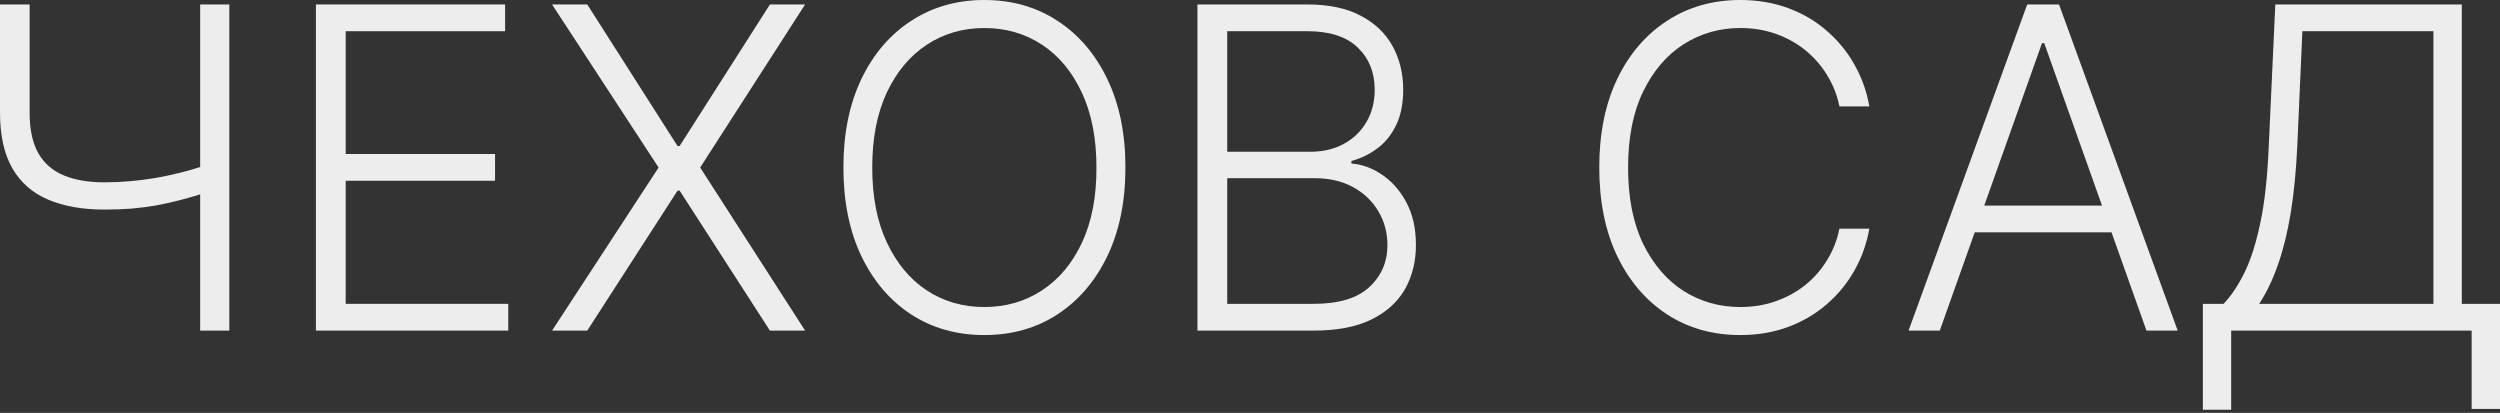 <?xml version="1.0" encoding="UTF-8"?> <svg xmlns="http://www.w3.org/2000/svg" width="436" height="72" viewBox="0 0 436 72" fill="none"><rect x="0" y="0" width="436" height="72" fill="#333333" stroke="none"/><path d="M0 0.778H5.166V19.635C5.166 22.579 5.675 24.949 6.693 26.745C7.73 28.522 9.22 29.809 11.165 30.605C13.109 31.401 15.451 31.799 18.191 31.799C19.691 31.799 21.181 31.735 22.662 31.605C24.143 31.476 25.606 31.29 27.05 31.05C28.513 30.79 29.957 30.485 31.383 30.133C32.809 29.781 34.206 29.374 35.577 28.911V33.688C34.132 34.151 32.725 34.558 31.355 34.91C29.985 35.262 28.606 35.567 27.217 35.827C25.847 36.067 24.421 36.252 22.94 36.382C21.459 36.493 19.885 36.549 18.219 36.549C14.368 36.549 11.081 35.965 8.36 34.799C5.638 33.633 3.564 31.809 2.138 29.328C0.713 26.828 0 23.597 0 19.635V0.778ZM34.91 0.778H39.992V57.656H34.91V0.778Z" fill="#EDEDED"></path><path d="M55.094 57.656V0.778H88.087V5.443H60.287V26.856H86.338V31.522H60.287V52.99H88.643V57.656H55.094Z" fill="#EDEDED"></path><path d="M102.418 0.778L118.165 25.467H118.526L134.273 0.778H140.411L122.109 29.217L140.411 57.656H134.273L118.526 33.244H118.165L102.418 57.656H96.28L114.86 29.217L96.28 0.778H102.418Z" fill="#EDEDED"></path><path d="M196.275 29.217C196.275 35.141 195.22 40.298 193.109 44.686C190.998 49.055 188.091 52.444 184.388 54.851C180.704 57.239 176.464 58.433 171.669 58.433C166.873 58.433 162.624 57.239 158.921 54.851C155.237 52.444 152.339 49.055 150.228 44.686C148.136 40.298 147.09 35.141 147.09 29.217C147.09 23.292 148.136 18.145 150.228 13.775C152.339 9.387 155.246 5.999 158.949 3.61C162.652 1.203 166.892 0 171.669 0C176.464 0 180.704 1.203 184.388 3.61C188.091 5.999 190.998 9.387 193.109 13.775C195.22 18.145 196.275 23.292 196.275 29.217ZM191.22 29.217C191.22 24.125 190.369 19.765 188.665 16.136C186.962 12.488 184.638 9.702 181.694 7.776C178.751 5.851 175.409 4.888 171.669 4.888C167.947 4.888 164.614 5.851 161.67 7.776C158.727 9.702 156.394 12.479 154.672 16.108C152.968 19.737 152.117 24.107 152.117 29.217C152.117 34.308 152.968 38.669 154.672 42.297C156.375 45.926 158.699 48.713 161.643 50.657C164.587 52.583 167.929 53.545 171.669 53.545C175.409 53.545 178.751 52.583 181.694 50.657C184.657 48.731 186.99 45.954 188.693 42.325C190.396 38.678 191.239 34.308 191.22 29.217Z" fill="#EDEDED"></path><path d="M208.835 57.656V0.778H228.026C231.729 0.778 234.812 1.426 237.274 2.722C239.755 4.018 241.616 5.786 242.856 8.026C244.097 10.267 244.717 12.812 244.717 15.664C244.717 18.034 244.319 20.061 243.523 21.746C242.727 23.431 241.644 24.792 240.274 25.828C238.903 26.865 237.376 27.615 235.691 28.078V28.522C237.524 28.652 239.301 29.3 241.023 30.466C242.745 31.614 244.162 33.225 245.273 35.299C246.383 37.373 246.939 39.853 246.939 42.742C246.939 45.612 246.3 48.176 245.023 50.435C243.745 52.675 241.782 54.443 239.135 55.739C236.506 57.017 233.155 57.656 229.081 57.656H208.835ZM214.029 52.99H229.081C233.469 52.99 236.709 52.018 238.802 50.074C240.912 48.13 241.968 45.686 241.968 42.742C241.968 40.576 241.44 38.613 240.385 36.854C239.348 35.077 237.876 33.669 235.969 32.633C234.08 31.596 231.858 31.077 229.303 31.077H214.029V52.99ZM214.029 26.467H228.498C230.738 26.467 232.701 26.004 234.386 25.078C236.071 24.153 237.385 22.875 238.329 21.246C239.274 19.617 239.746 17.756 239.746 15.664C239.746 12.646 238.765 10.193 236.802 8.304C234.839 6.397 231.914 5.443 228.026 5.443H214.029V26.467Z" fill="#EDEDED"></path><path d="M326.014 18.552H320.793C320.404 16.608 319.7 14.812 318.682 13.164C317.682 11.498 316.423 10.044 314.905 8.804C313.387 7.563 311.665 6.601 309.739 5.916C307.814 5.23 305.731 4.888 303.491 4.888C299.899 4.888 296.622 5.823 293.659 7.693C290.715 9.563 288.355 12.312 286.577 15.941C284.818 19.552 283.939 23.977 283.939 29.217C283.939 34.493 284.818 38.937 286.577 42.547C288.355 46.158 290.715 48.898 293.659 50.768C296.622 52.62 299.899 53.545 303.491 53.545C305.731 53.545 307.814 53.203 309.739 52.518C311.665 51.833 313.387 50.879 314.905 49.657C316.423 48.417 317.682 46.963 318.682 45.297C319.7 43.631 320.404 41.825 320.793 39.881H326.014C325.551 42.492 324.681 44.927 323.403 47.185C322.144 49.426 320.534 51.388 318.571 53.073C316.627 54.758 314.387 56.073 311.85 57.017C309.314 57.961 306.527 58.433 303.491 58.433C298.714 58.433 294.474 57.239 290.771 54.851C287.068 52.444 284.161 49.055 282.05 44.686C279.958 40.316 278.912 35.16 278.912 29.217C278.912 23.273 279.958 18.117 282.05 13.747C284.161 9.378 287.068 5.999 290.771 3.61C294.474 1.203 298.714 0 303.491 0C306.527 0 309.314 0.472 311.85 1.416C314.387 2.342 316.627 3.657 318.571 5.36C320.534 7.045 322.144 9.008 323.403 11.248C324.681 13.488 325.551 15.923 326.014 18.552Z" fill="#EDEDED"></path><path d="M338.296 57.656H332.853L353.544 0.778H359.098L379.789 57.656H374.345L356.515 7.526H356.126L338.296 57.656ZM342.212 35.854H370.429V40.52H342.212V35.854Z" fill="#EDEDED"></path><path d="M384.177 71.459V52.99H387.787C389.102 51.62 390.314 49.815 391.425 47.574C392.536 45.315 393.462 42.409 394.202 38.854C394.962 35.28 395.452 30.818 395.674 25.467L396.813 0.778H429.335V52.99H436V71.32H431.056V57.656H389.12V71.459H384.177ZM394.008 52.99H424.391V5.443H401.534L400.646 25.467C400.442 29.818 400.062 33.697 399.507 37.104C398.952 40.492 398.211 43.501 397.285 46.13C396.378 48.741 395.286 51.027 394.008 52.99Z" fill="#EDEDED"></path></svg> 